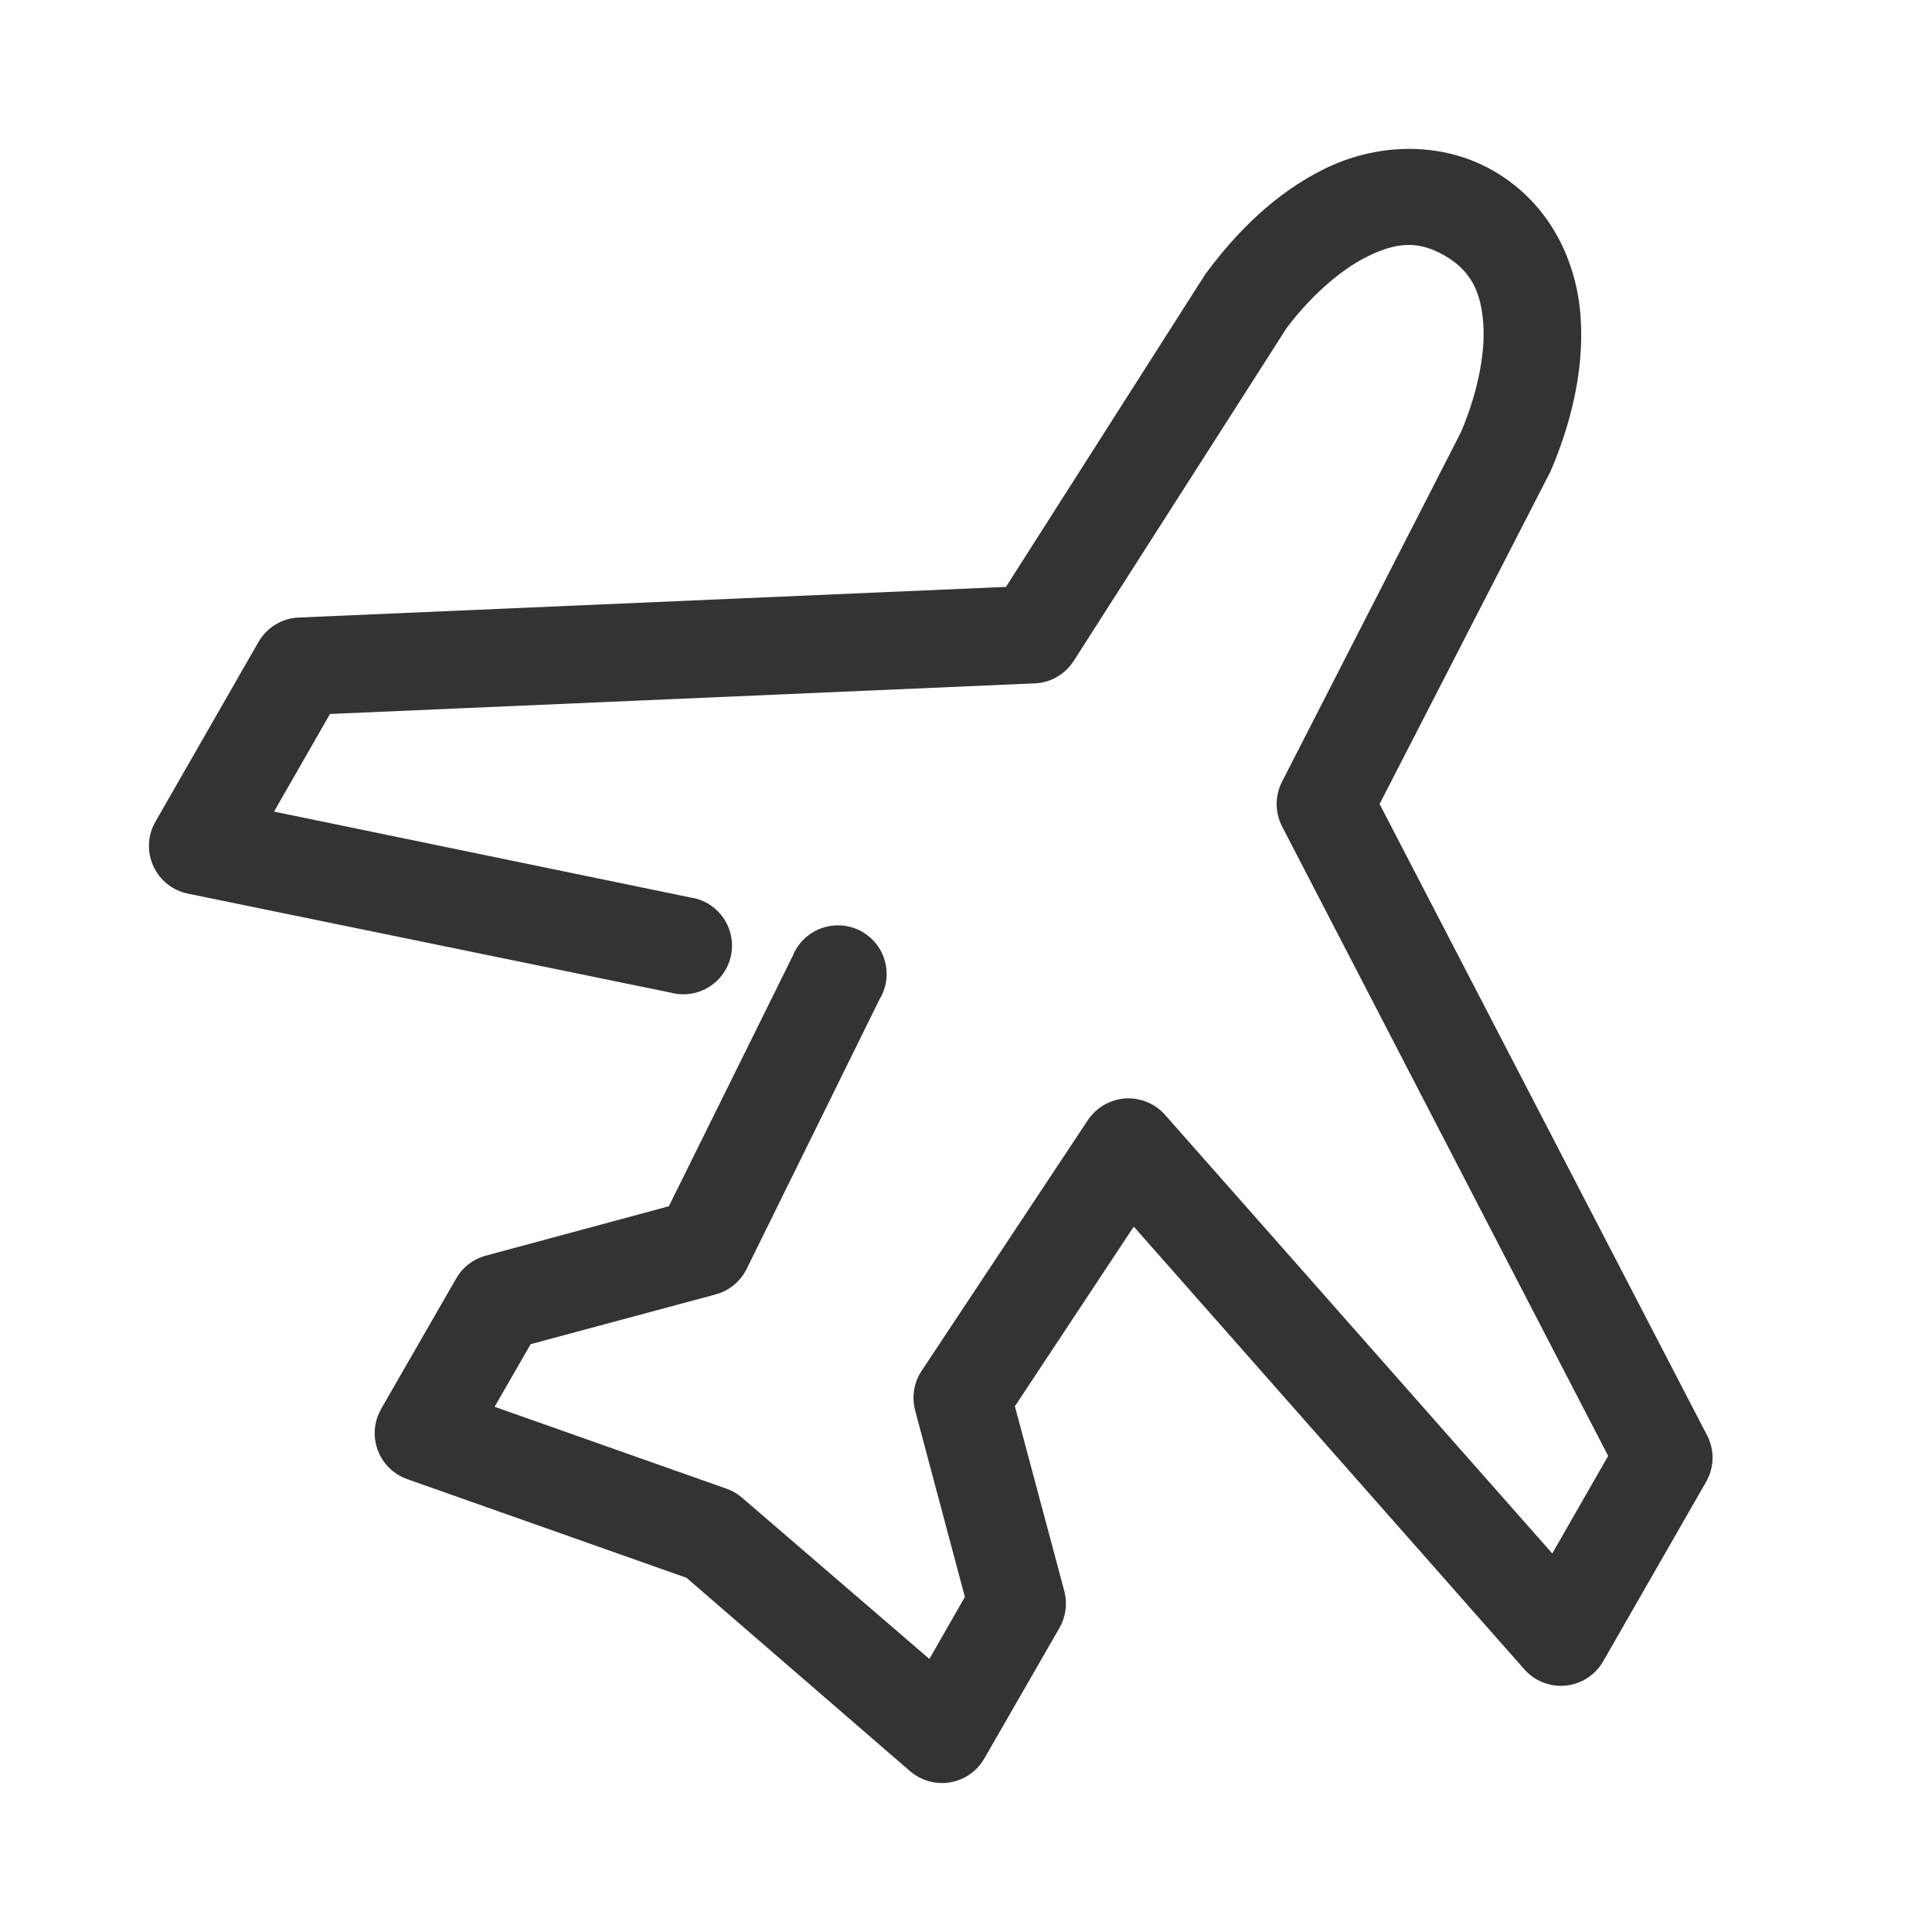 <?xml version="1.0" encoding="UTF-8"?>
<svg width="24px" height="24px" viewBox="0 0 24 24" version="1.1" xmlns="http://www.w3.org/2000/svg" xmlns:xlink="http://www.w3.org/1999/xlink">
    <title>Adani Airports</title>
    <g id="Page-1" stroke="none" stroke-width="1" fill="none" fill-rule="evenodd">
        <g id="Icon-List" transform="translate(-761, -254)" fill="#333333" fill-rule="nonzero" stroke="#333333" stroke-width="0.3">
            <g id="Adani-Airports" transform="translate(761, 254)">
                <g id="8-Airport" transform="translate(2, 2)">
                    <path d="M15.467,0 C15.13,0.006 14.802,0.092 14.514,0.235 C13.936,0.52 13.468,0.99 13.112,1.471 C13.105,1.481 13.098,1.49 13.091,1.5 L10.581,5.437 L1.719,5.821 C1.562,5.827 1.42,5.913 1.342,6.048 L0.062,8.28 C-0.012,8.407 -0.02,8.562 0.041,8.696 C0.101,8.83 0.223,8.926 0.368,8.955 L6.363,10.184 C6.527,10.231 6.703,10.182 6.82,10.058 C6.937,9.933 6.974,9.754 6.917,9.594 C6.859,9.433 6.717,9.318 6.548,9.296 L1.171,8.187 L2.01,6.723 L10.851,6.339 C10.999,6.332 11.135,6.252 11.214,6.126 L13.845,2.012 L13.859,1.99 C14.149,1.603 14.537,1.241 14.919,1.052 C15.307,0.86 15.638,0.823 16.021,1.045 C16.404,1.267 16.547,1.583 16.576,2.019 C16.605,2.454 16.478,2.982 16.284,3.433 L14.058,7.782 C13.993,7.912 13.993,8.065 14.058,8.194 L18.148,16.09 L17.309,17.554 L12.359,11.947 C12.265,11.841 12.128,11.786 11.987,11.795 C11.847,11.805 11.719,11.879 11.64,11.996 L9.571,15.116 C9.5,15.225 9.479,15.36 9.514,15.486 L10.147,17.859 L9.585,18.84 L7.124,16.722 C7.082,16.685 7.034,16.656 6.982,16.637 L3.924,15.557 L4.493,14.569 L6.847,13.936 C6.973,13.904 7.079,13.818 7.138,13.702 L8.795,10.34 C8.887,10.194 8.887,10.008 8.797,9.861 C8.706,9.714 8.54,9.631 8.368,9.647 C8.196,9.663 8.047,9.774 7.985,9.935 L6.413,13.112 L4.066,13.745 C3.951,13.778 3.854,13.854 3.796,13.958 L2.864,15.578 C2.797,15.695 2.786,15.835 2.832,15.961 C2.879,16.087 2.979,16.187 3.106,16.232 L6.605,17.468 L9.407,19.892 C9.51,19.979 9.647,20.017 9.78,19.993 C9.914,19.97 10.03,19.888 10.097,19.771 L11.029,18.151 C11.089,18.048 11.107,17.925 11.078,17.81 L10.445,15.443 L12.067,12.991 L17.045,18.634 C17.142,18.746 17.287,18.804 17.434,18.79 C17.581,18.775 17.712,18.691 17.785,18.563 L19.065,16.331 C19.141,16.197 19.144,16.034 19.072,15.898 L14.969,7.988 L17.109,3.824 C17.115,3.814 17.119,3.805 17.124,3.795 C17.36,3.245 17.529,2.599 17.486,1.955 C17.443,1.31 17.14,0.638 16.484,0.256 C16.155,0.066 15.804,-0.006 15.467,0 Z" id="Path-Copy"></path>
                </g>
            </g>
        </g>
    </g>
</svg>